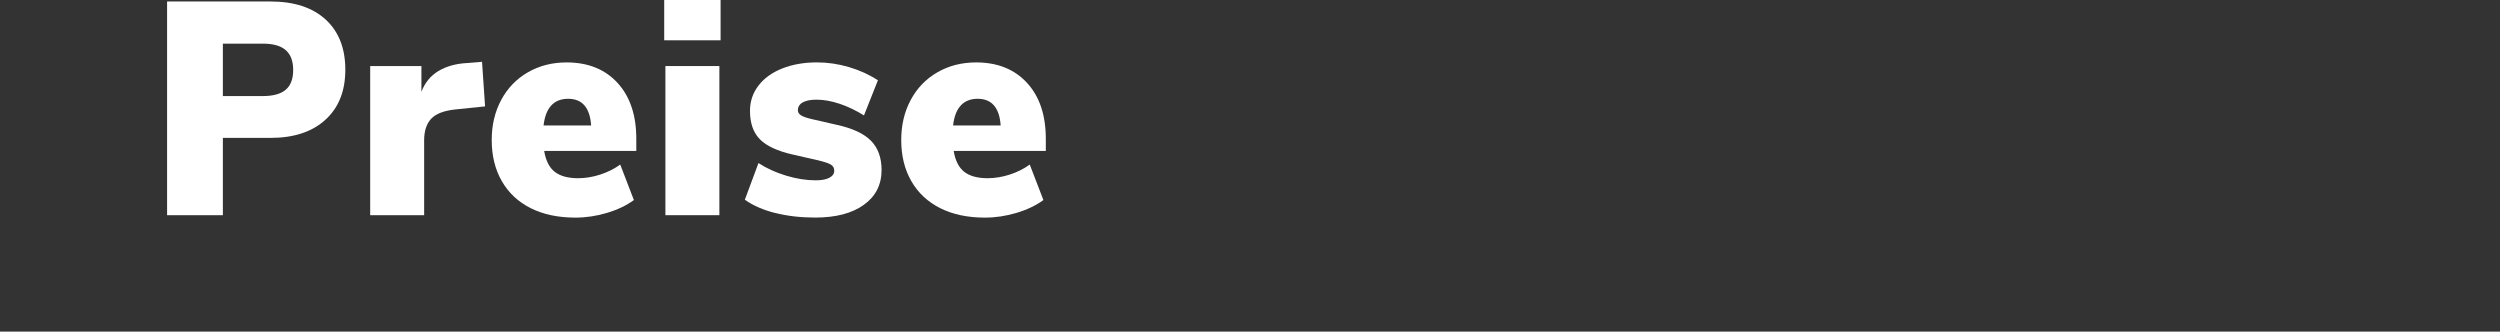 <?xml version="1.0" encoding="UTF-8"?>
<svg id="Ebene_1_Kopie" data-name="Ebene 1 Kopie" xmlns="http://www.w3.org/2000/svg" viewBox="0 0 1666 221">
  <rect x="0" y="0" width="1666" height="221" fill="#333333" stroke="none"/>
  <defs>
    <style>
      .cls-1 {
        fill: #fff;
      }
    </style>
  </defs>
  <path class="cls-1" d="M111.35.99h68.88c15.76,0,28.01,4.01,36.76,12.02,8.75,8.01,13.13,19.16,13.13,33.43s-4.41,25.25-13.23,33.33c-8.82,8.08-21.04,12.12-36.66,12.12h-31.71v51.51h-37.17V.99ZM175.18,64.02c6.87,0,11.95-1.41,15.25-4.24,3.3-2.83,4.95-7.2,4.95-13.13s-1.65-10.33-4.95-13.23c-3.3-2.89-8.38-4.34-15.25-4.34h-26.66v34.95h26.66Z"/>
  <path class="cls-1" d="M323.25,70.89l-19.59,2.02c-7.81.81-13.27,2.9-16.36,6.26-3.1,3.37-4.65,8.15-4.65,14.34v49.89h-35.96V44.02h34.14v17.17c2.29-6.06,6.06-10.67,11.31-13.84,5.25-3.16,11.65-4.95,19.19-5.35l9.9-.81,2.02,29.69Z"/>
  <path class="cls-1" d="M424.04,100.58h-61.41c1.08,6.46,3.43,11.11,7.07,13.94,3.64,2.83,8.82,4.24,15.55,4.24,4.85,0,9.76-.81,14.75-2.42,4.98-1.62,9.42-3.84,13.33-6.67l9.09,23.64c-4.98,3.64-10.98,6.5-17.98,8.58-7,2.09-14.01,3.13-21.01,3.13-11.45,0-21.35-2.09-29.69-6.26-8.35-4.17-14.78-10.17-19.29-17.98-4.51-7.81-6.77-16.97-6.77-27.47,0-9.96,2.12-18.89,6.36-26.77,4.24-7.88,10.17-14,17.78-18.38,7.61-4.37,16.19-6.56,25.75-6.56,14.27,0,25.58,4.54,33.94,13.63,8.35,9.09,12.52,21.51,12.52,37.27v8.08ZM362.23,83.61h31.71c-.81-11.85-5.93-17.78-15.35-17.78s-15.02,5.93-16.36,17.78Z"/>
  <path class="cls-1" d="M480.2-5.67V26.85h-37.57V-5.67h37.57ZM443.43,44.02h35.96v99.38h-35.96V44.02Z"/>
  <path class="cls-1" d="M516.76,141.99c-8.08-2.02-14.88-4.98-20.4-8.89l9.09-24.44c5.38,3.5,11.51,6.3,18.38,8.38,6.87,2.09,13.46,3.13,19.8,3.13,3.9,0,6.93-.57,9.09-1.72,2.15-1.14,3.23-2.73,3.23-4.75,0-1.75-.78-3.1-2.32-4.04-1.55-.94-4.68-1.95-9.39-3.03l-15.96-3.64c-10.1-2.29-17.37-5.66-21.82-10.1-4.44-4.44-6.67-10.77-6.67-18.99,0-6.33,1.88-11.95,5.66-16.87,3.77-4.91,9.06-8.72,15.86-11.41,6.8-2.69,14.51-4.04,23.13-4.04,7.14,0,14.24,1.04,21.31,3.13,7.07,2.09,13.5,5.02,19.29,8.79l-9.29,23.43c-5.39-3.36-10.81-5.96-16.26-7.78-5.45-1.82-10.61-2.73-15.45-2.73-3.91,0-6.94.61-9.09,1.82-2.16,1.21-3.23,2.96-3.23,5.25,0,1.35.67,2.46,2.02,3.33,1.34.88,3.7,1.72,7.07,2.52l16.77,3.84c10.5,2.29,18.11,5.83,22.83,10.61,4.71,4.78,7.07,11.28,7.07,19.49,0,9.83-3.94,17.57-11.82,23.23s-18.69,8.48-32.42,8.48c-9.56,0-18.38-1.01-26.46-3.03Z"/>
  <path class="cls-1" d="M696.94,100.58h-61.41c1.08,6.46,3.43,11.11,7.07,13.94,3.64,2.83,8.82,4.24,15.55,4.24,4.85,0,9.76-.81,14.75-2.42,4.98-1.62,9.42-3.84,13.33-6.67l9.09,23.64c-4.98,3.64-10.98,6.5-17.98,8.58-7,2.09-14.01,3.13-21.01,3.13-11.45,0-21.35-2.09-29.69-6.26-8.35-4.17-14.78-10.17-19.29-17.98-4.51-7.81-6.77-16.97-6.77-27.47,0-9.96,2.12-18.89,6.36-26.77,4.24-7.88,10.17-14,17.78-18.38,7.61-4.37,16.19-6.56,25.75-6.56,14.27,0,25.58,4.54,33.94,13.63,8.35,9.09,12.52,21.51,12.52,37.27v8.08ZM635.13,83.61h31.71c-.81-11.85-5.93-17.78-15.35-17.78s-15.02,5.93-16.36,17.78Z"/>
</svg>